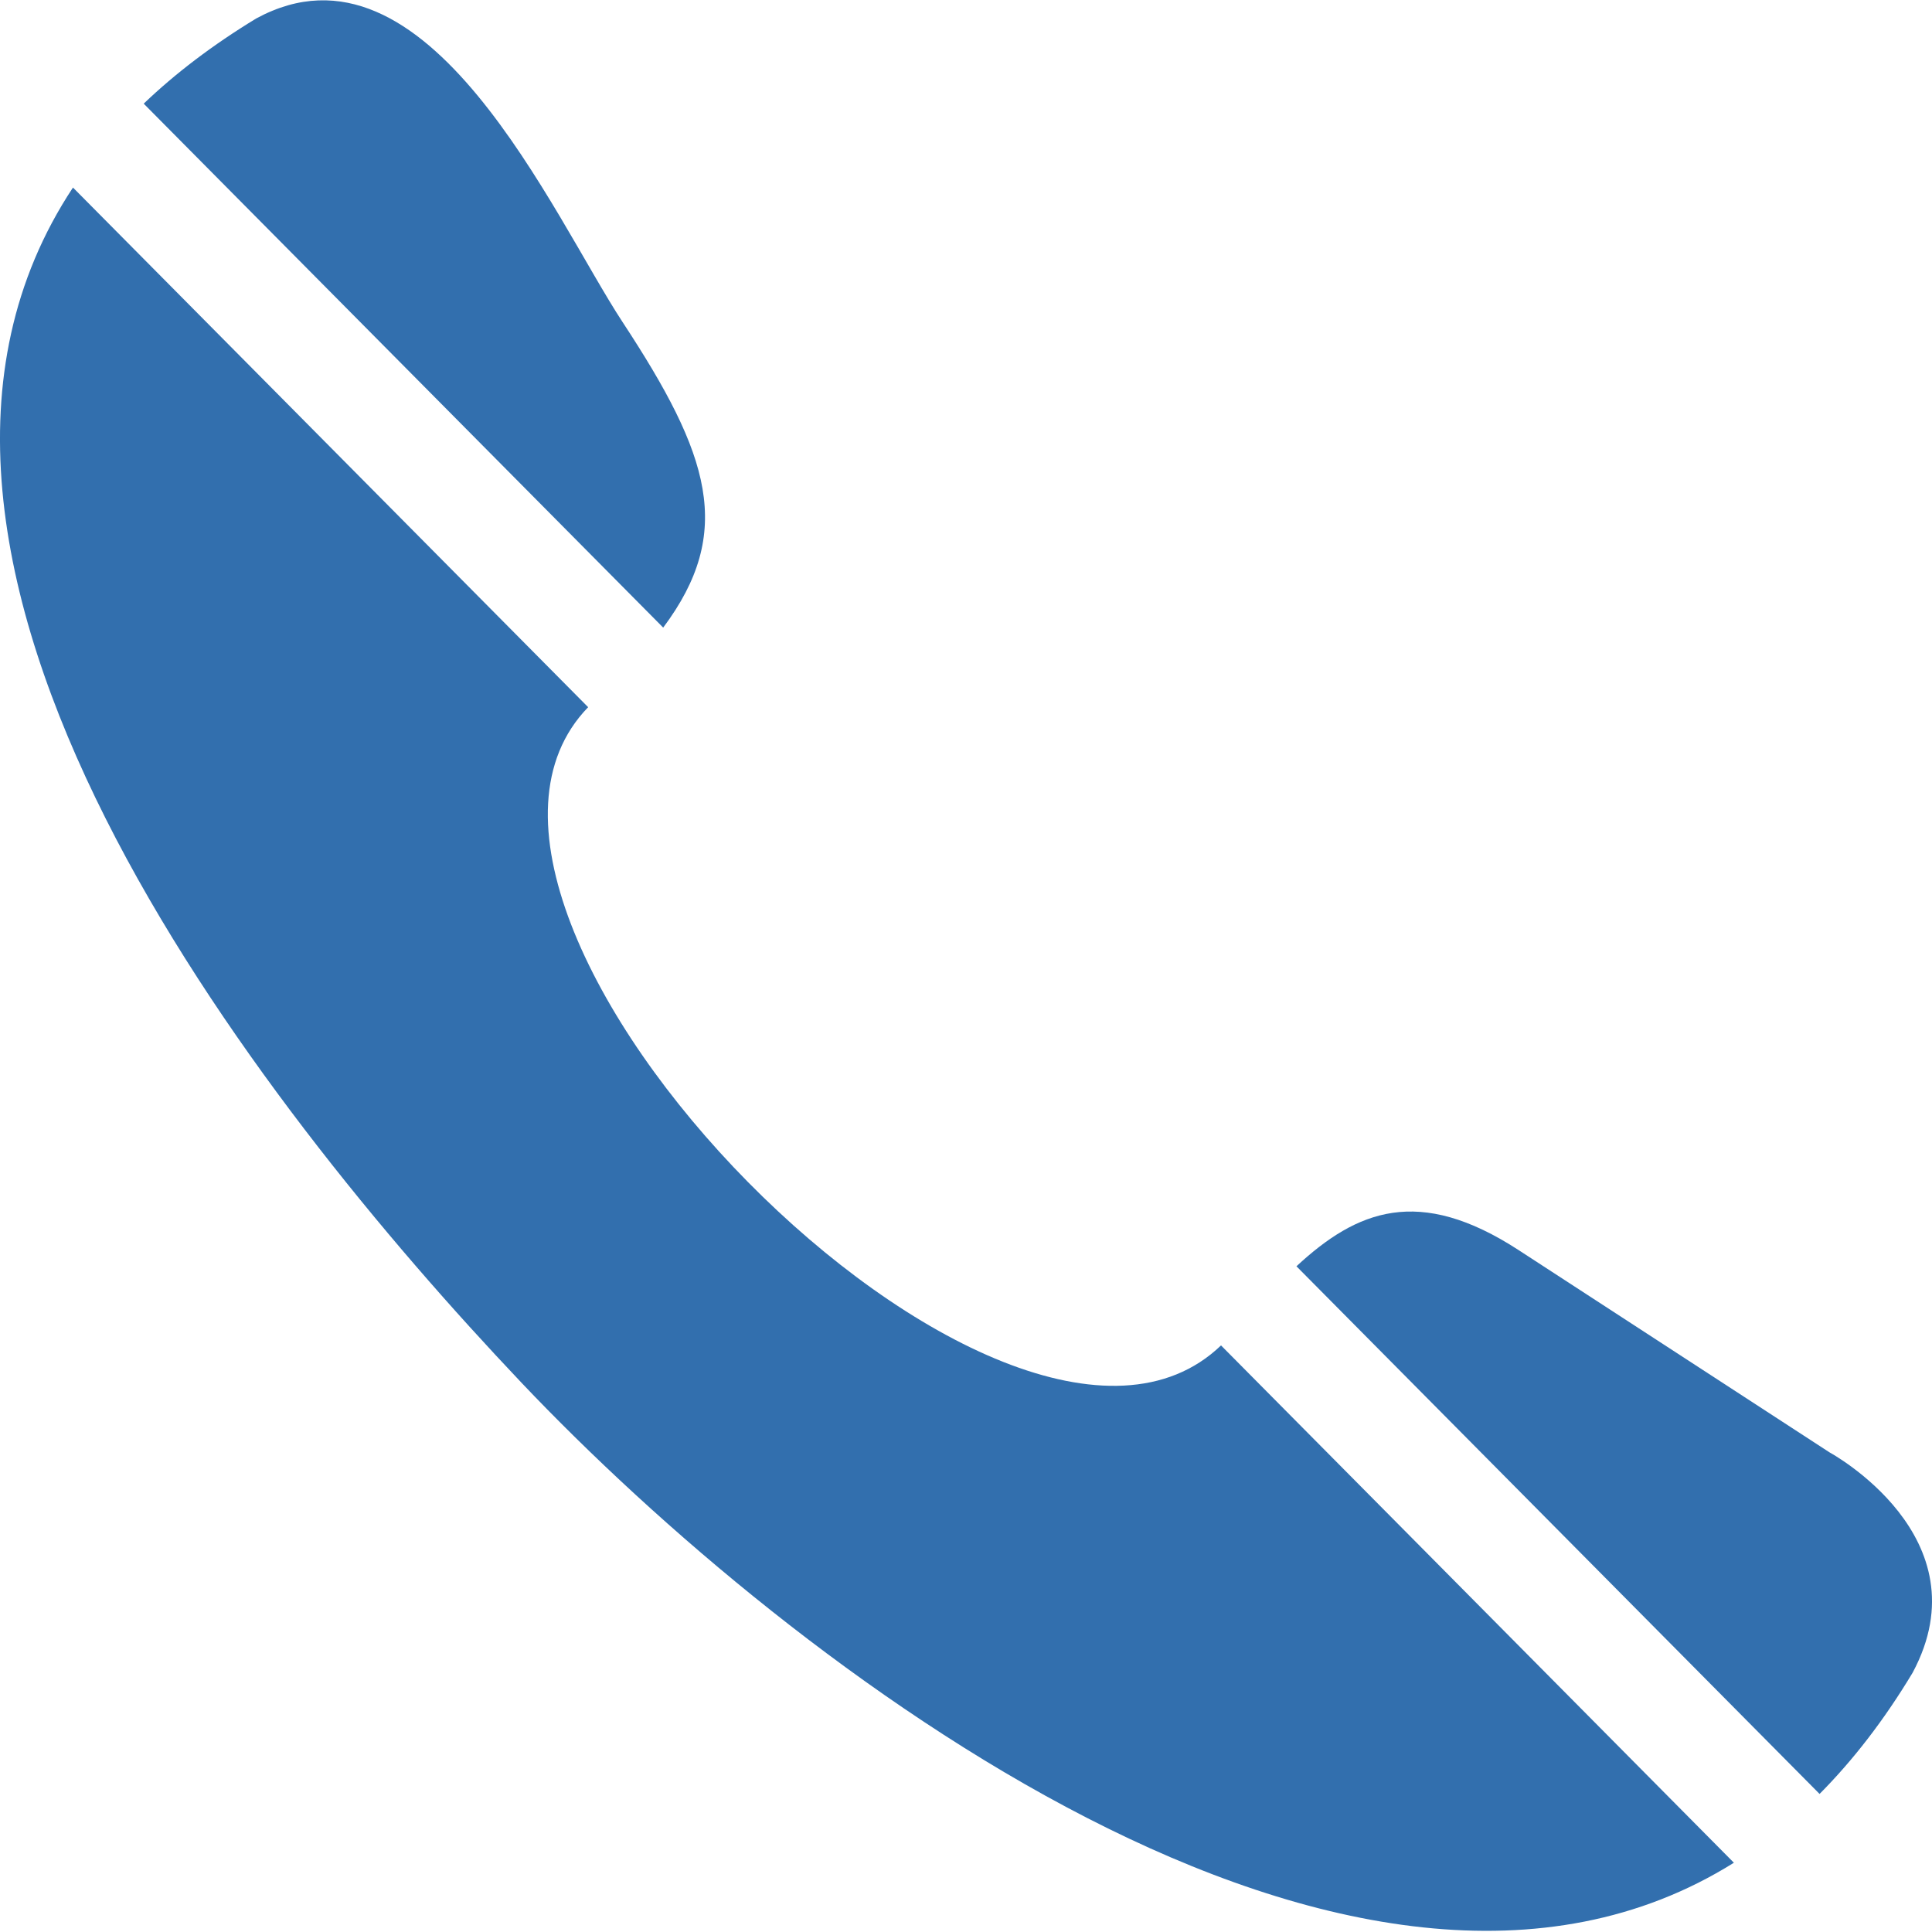 <svg width="26" height="26" viewBox="0 0 26 26" fill="none" xmlns="http://www.w3.org/2000/svg">
<path d="M25.739 22.511C26.72 20.682 24.622 19.546 24.622 19.546C23.227 18.638 21.832 17.731 20.438 16.824C19.093 15.949 18.26 16.287 17.447 17.041L24.487 24.142C24.934 23.692 25.353 23.153 25.739 22.511Z" fill="#326FAE"/>
<path d="M8.38 4.337C7.438 2.903 5.756 -1.004 3.449 0.248C2.86 0.606 2.358 0.989 1.934 1.395L8.925 8.446C9.89 7.156 9.553 6.122 8.38 4.337Z" fill="#326FAE"/>
<path d="M7.915 9.517L0.982 2.524C-2.308 7.498 3.427 14.82 7.015 18.605C10.647 22.436 18.25 28.247 23.334 25.068L16.432 18.106C13.55 20.871 5.176 12.341 7.915 9.517Z" fill="#326FAE"/>
</svg>  